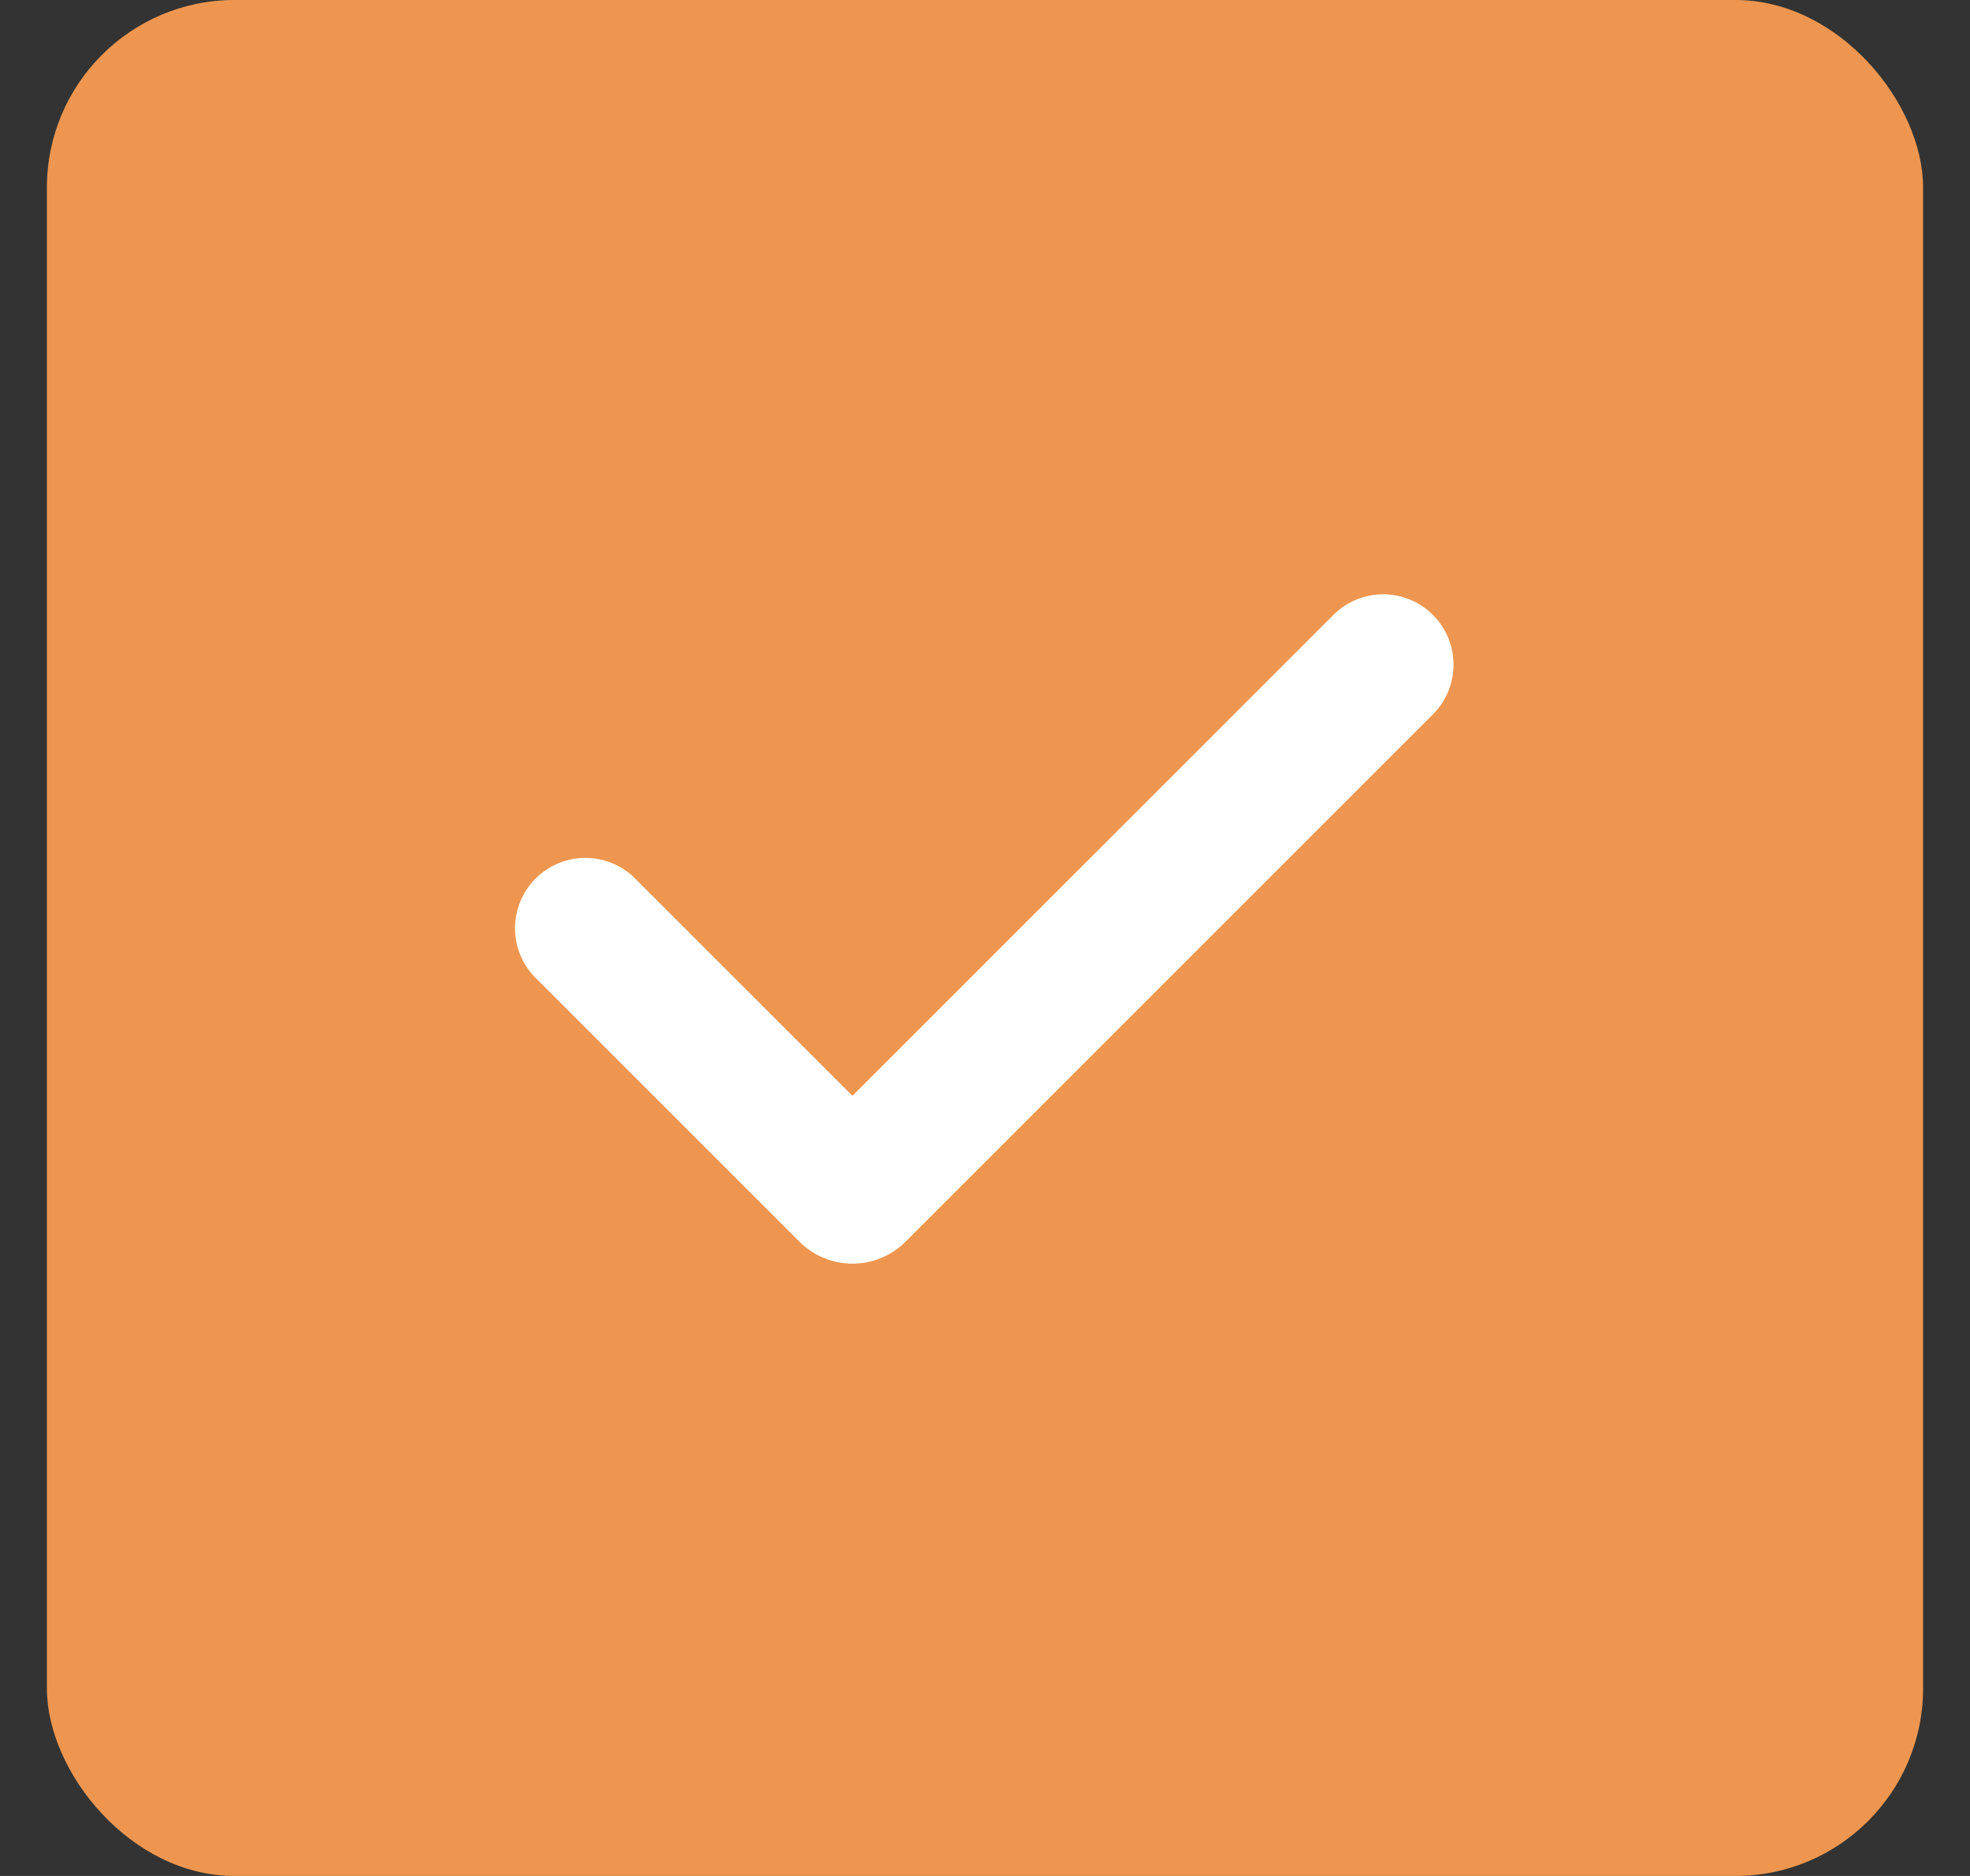 <svg width="21" height="20" viewBox="0 0 21 20" fill="none" xmlns="http://www.w3.org/2000/svg"><rect x="0" y="0" width="21" height="20" fill="#333333" stroke="none"/><g clip-path="url(#a)"><rect x=".5" width="20" height="20" rx="1" fill="#EE964F"/><g clip-path="url(#b)"><path fill-rule="evenodd" clip-rule="evenodd" d="M15.275 6.556a.75.75 0 0 1 0 1.06l-5.622 5.622a.8.8 0 0 1-1.131 0l-2.793-2.793a.75.75 0 1 1 1.06-1.06l2.298 2.298 5.127-5.127a.75.75 0 0 1 1.061 0Z" fill="#fff"/></g></g><defs><clipPath id="a"><rect x=".5" width="20" height="20" rx="2" fill="#fff"/></clipPath><clipPath id="b"><path fill="#fff" transform="translate(4.5 4)" d="M0 0h12v12H0z"/></clipPath></defs></svg>
